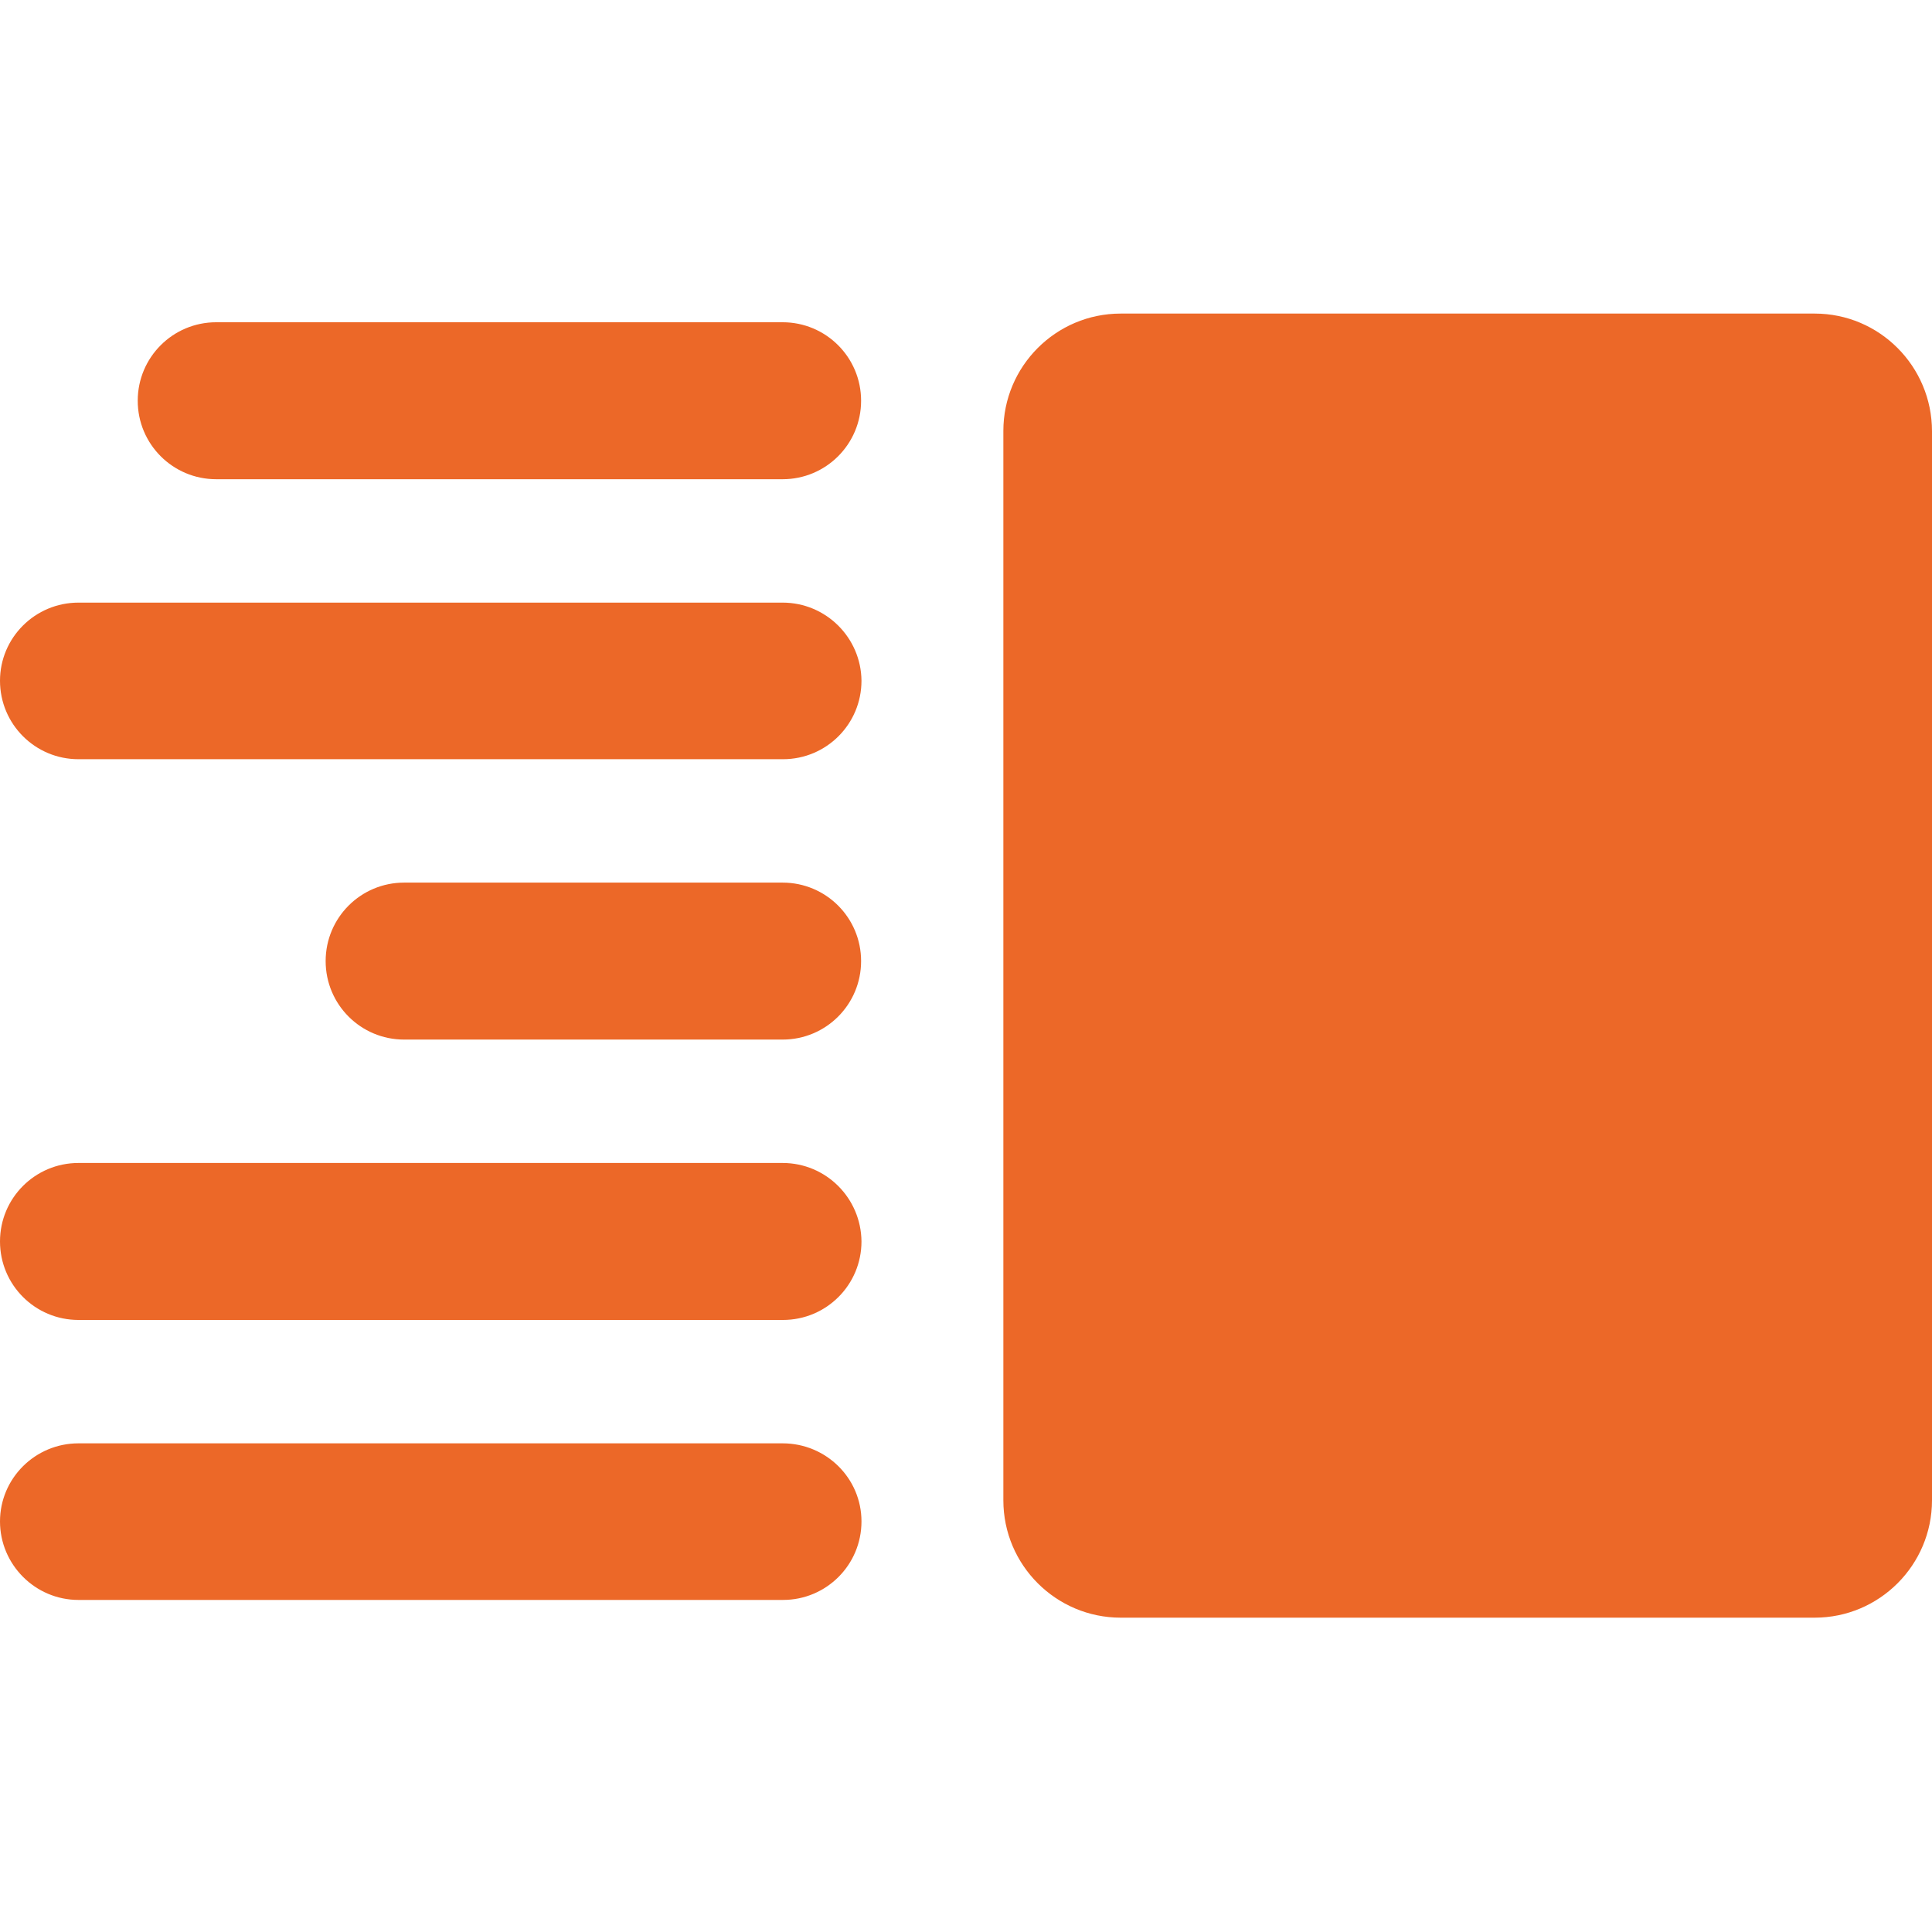 <svg xmlns="http://www.w3.org/2000/svg" viewBox="0 0 512 512"><path d="M207.4 85.4H57.3c-11.5 0-20.8 9.3-20.8 20.8S45.8 127 57.3 127h150.1c11.5 0 20.8-9.3 20.8-20.8s-9.3-20.8-20.8-20.8zm0 148.5H107.1c-11.5 0-20.8 9.3-20.8 20.8s9.3 20.8 20.8 20.8h100.3c11.5 0 20.8-9.3 20.8-20.8s-9.3-20.8-20.8-20.8zm0-74.2H20.8C9.3 159.7 0 169 0 180.4c0 11.5 9.3 20.8 20.8 20.8h186.7c11.5 0 20.8-9.3 20.8-20.8-.1-11.4-9.4-20.7-20.9-20.7zm0 148.5H20.8C9.3 308.2 0 317.5 0 329s9.3 20.8 20.8 20.8h186.7c11.5 0 20.8-9.3 20.8-20.8-.1-11.5-9.4-20.8-20.9-20.8zm0 74.3H20.8C9.3 382.5 0 391.8 0 403.2S9.3 424 20.8 424h186.7c11.5 0 20.8-9.3 20.8-20.8s-9.4-20.7-20.9-20.7zM480.9 83.1H297c-17.2 0-31.1 14-31.1 31.1v283.4c0 17.2 14 31.1 31.1 31.1h183.9c17.2 0 31.1-14 31.1-31.1V114.3c0-17.2-13.9-31.2-31.1-31.2z" fill="#ec6828"/></svg>